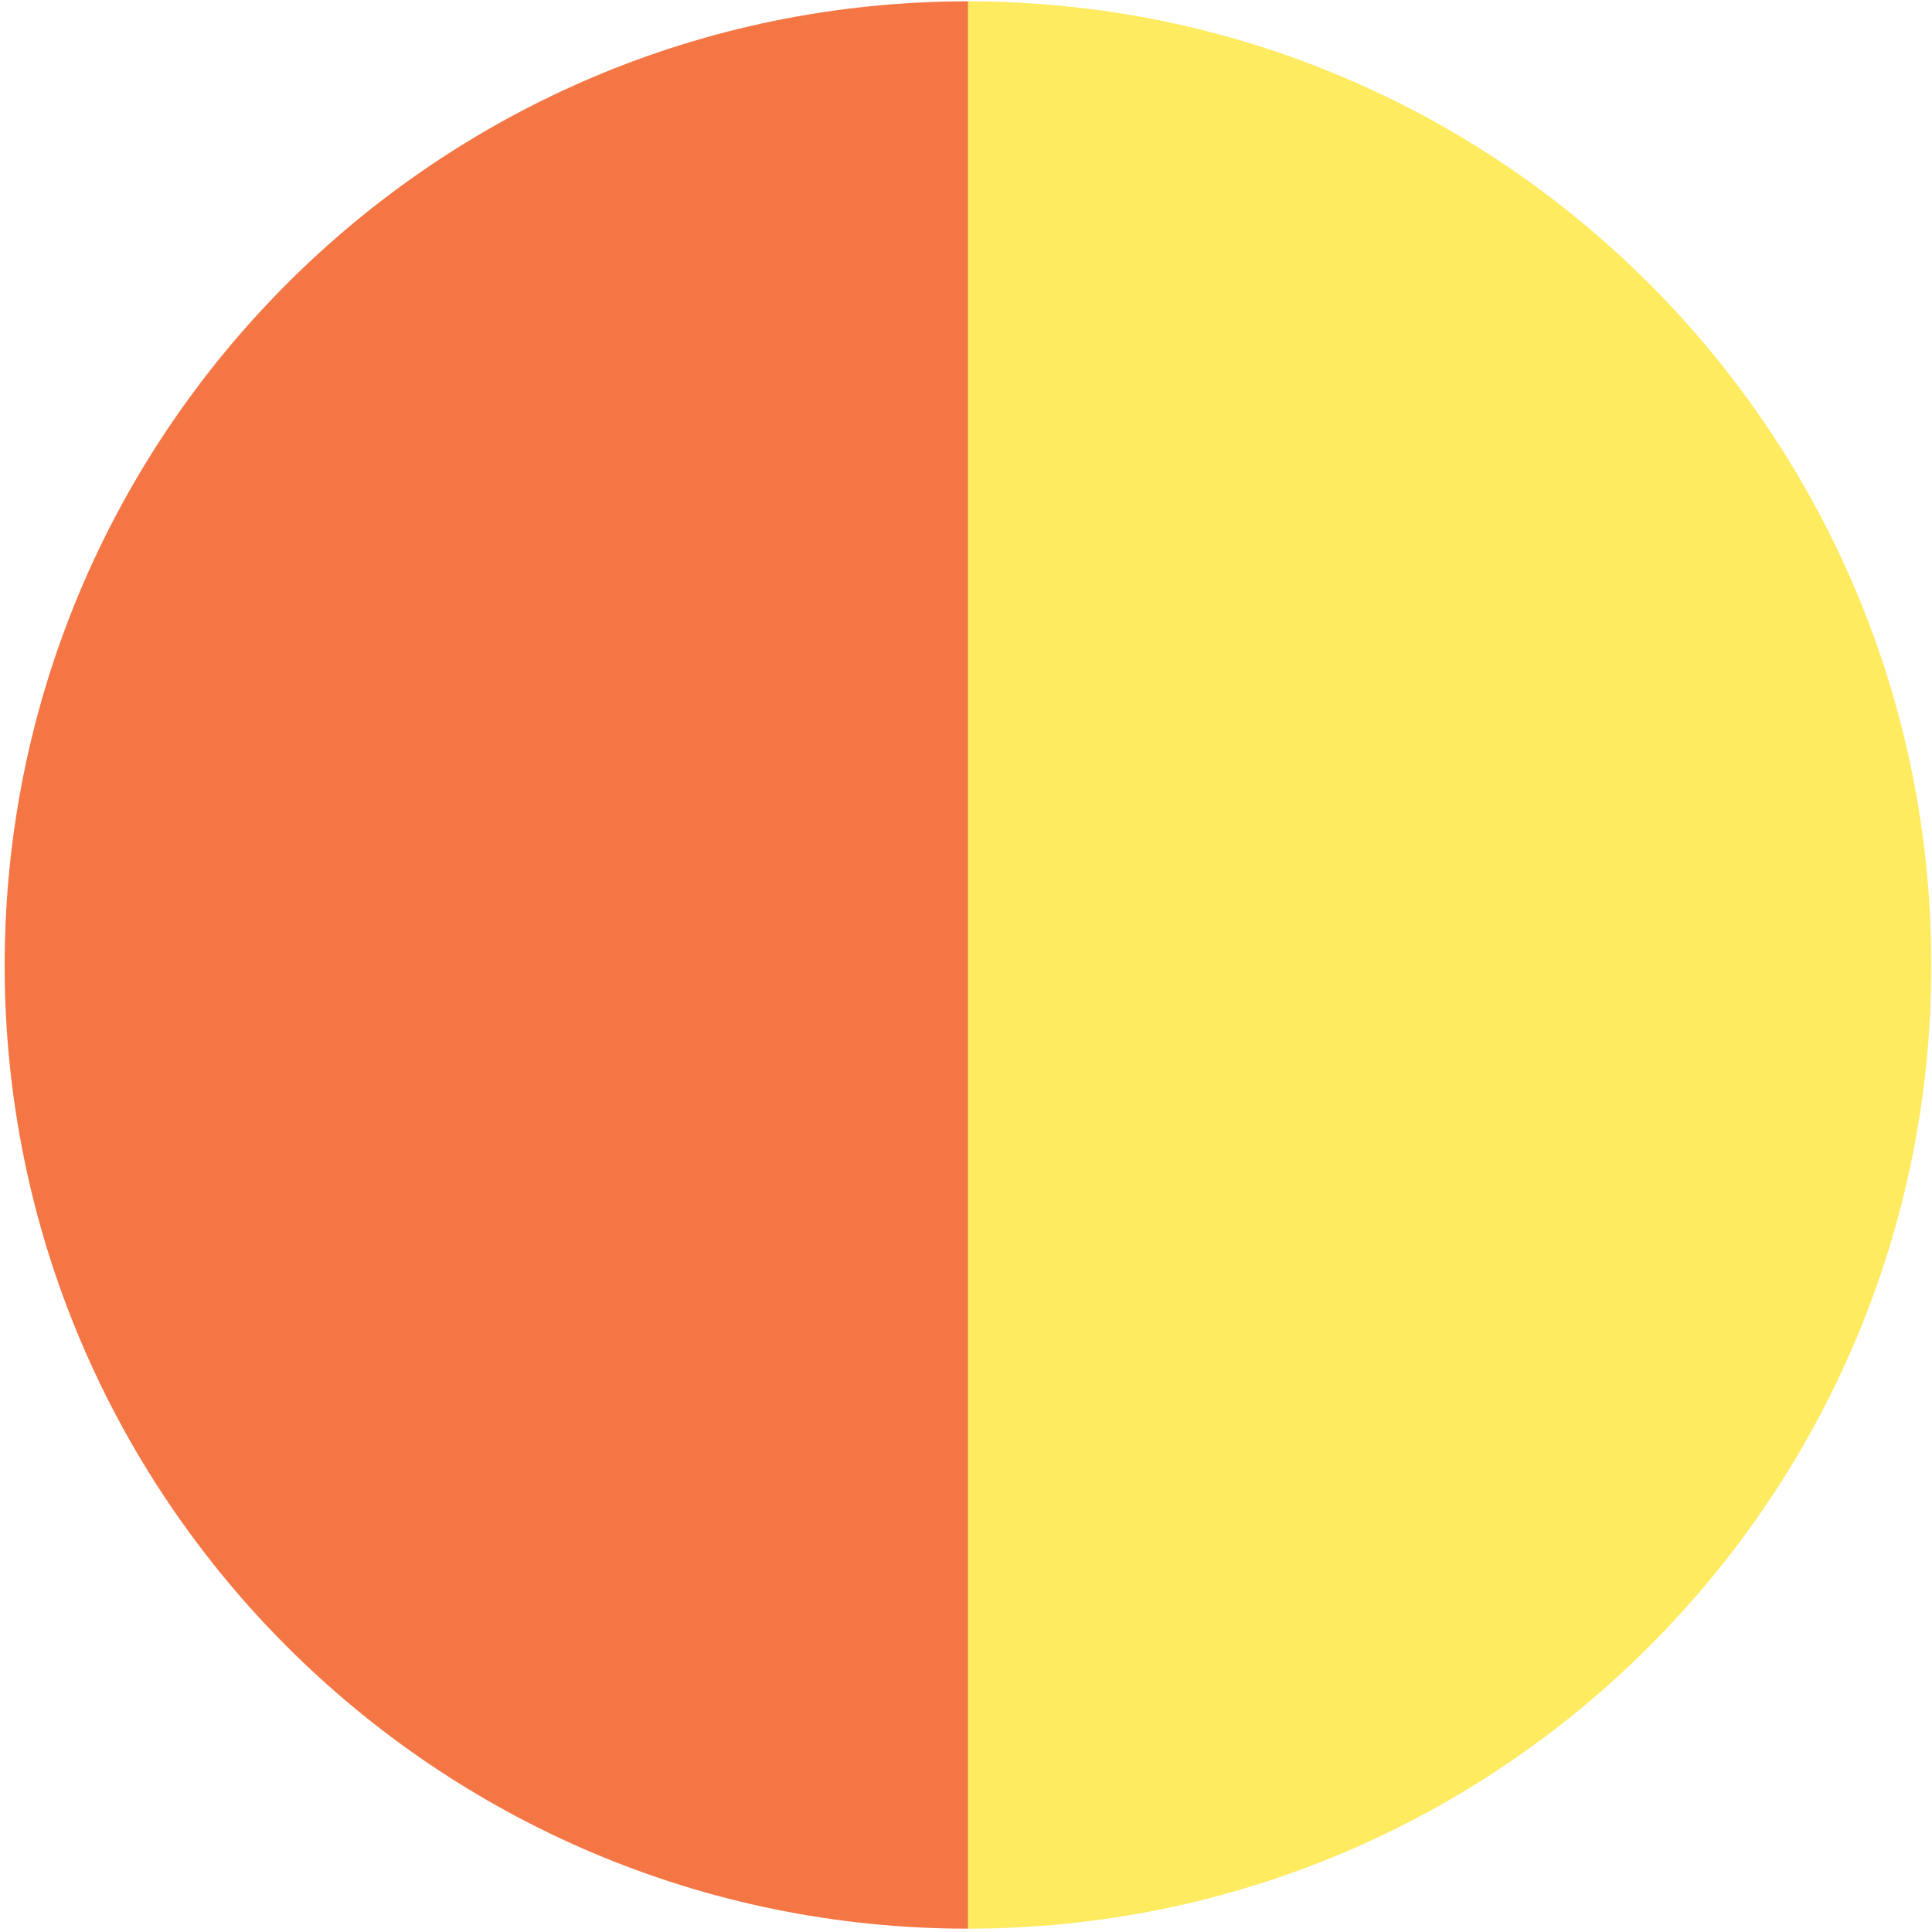 <?xml version="1.0" encoding="UTF-8"?>
<svg id="Layer_1" xmlns="http://www.w3.org/2000/svg" version="1.1" viewBox="0 0 290 290">
  <!-- Generator: Adobe Illustrator 29.3.0, SVG Export Plug-In . SVG Version: 2.1.0 Build 146)  -->
  <defs>
    <style>
      .st0 {
        fill: #f47644;
      }

      .st1 {
        fill: #feeb60;
      }
    </style>
  </defs>
  <g id="Kreis_4_gelb">
    <path class="st1" d="M145.3.2v289.3c79.9,0,144.6-64.8,144.6-144.6h0C289.9,65,225.2.2,145.3.2"/>
  </g>
  <g id="Kreis_3_orange">
    <path id="Pfad_7" class="st0" d="M145.3,289.5C65.4,289.5.7,224.7.7,144.9S65.4.2,145.3.2v289.3Z"/>
  </g>
</svg>